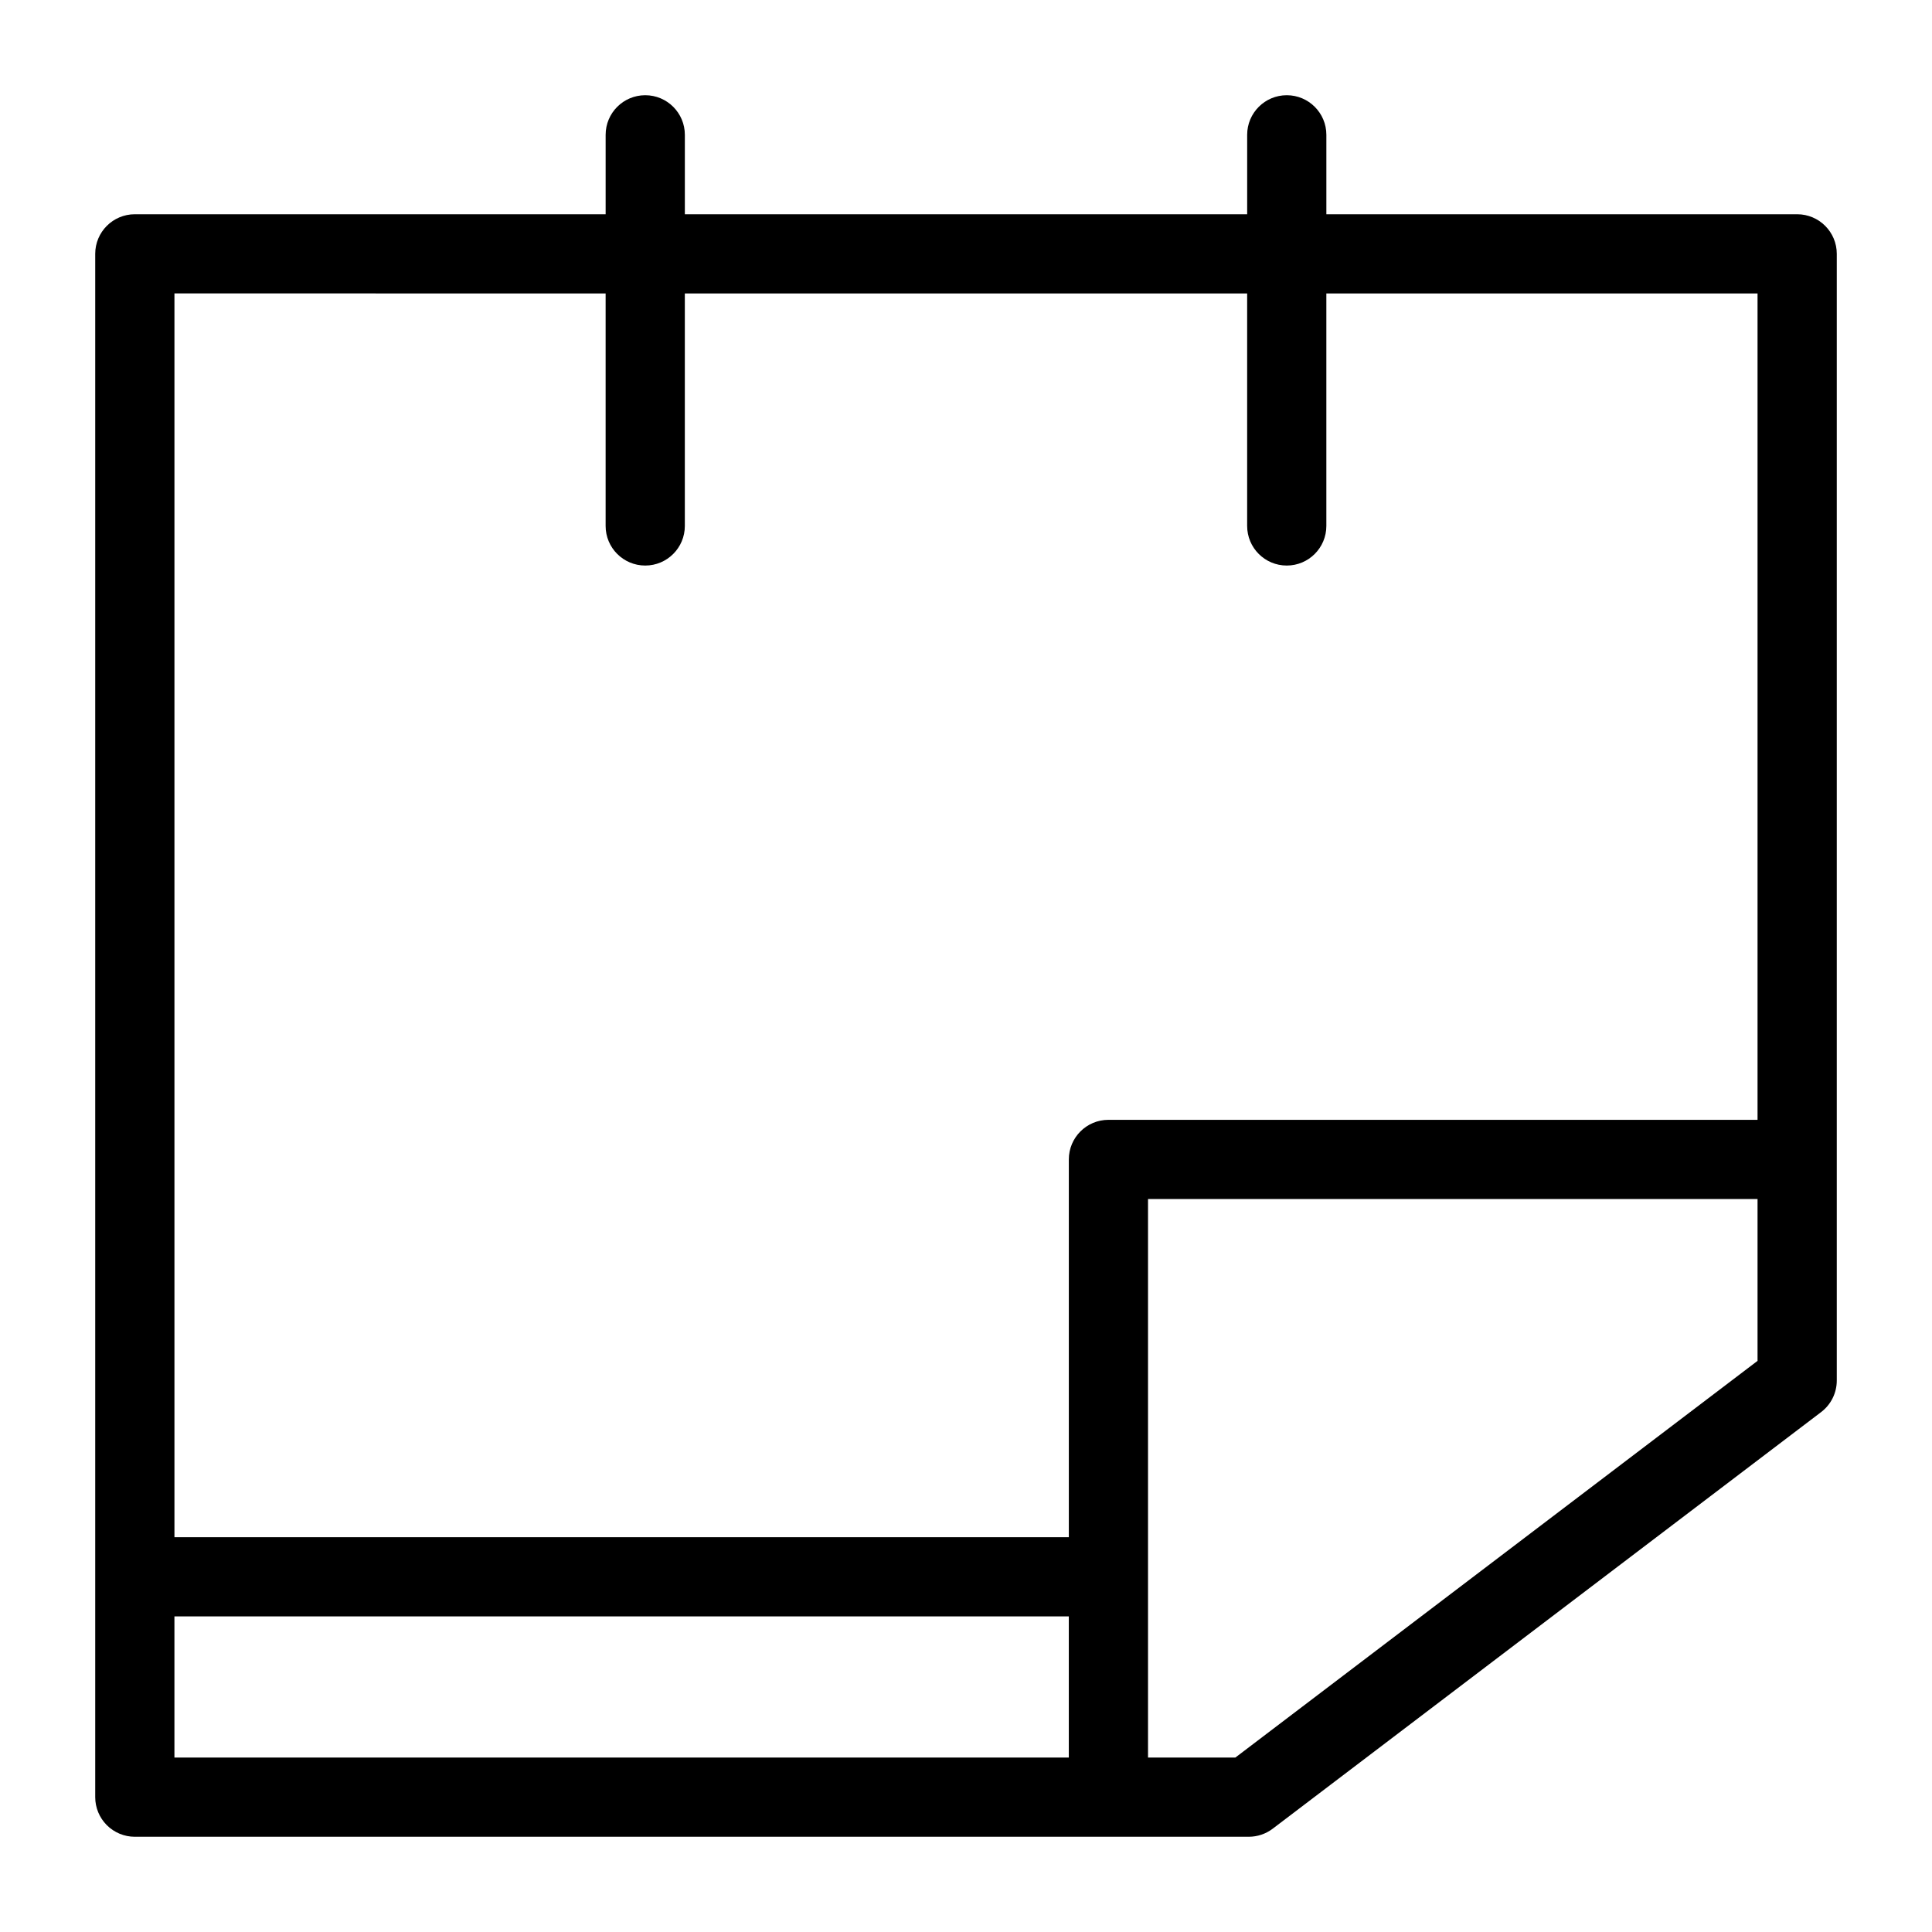<?xml version="1.0" encoding="UTF-8"?>
<!-- Uploaded to: SVG Repo, www.svgrepo.com, Generator: SVG Repo Mixer Tools -->
<svg fill="#000000" width="800px" height="800px" version="1.1" viewBox="144 144 512 512" xmlns="http://www.w3.org/2000/svg">
 <path d="m179.73 630.76h295.2c2.293 0 4.523-0.75 6.352-2.137l145.34-110.41c2.613-1.984 4.144-5.078 4.144-8.359v-298.58c0-5.797-4.699-10.496-10.496-10.496h-124.77v-21.047c0-5.797-4.699-10.496-10.492-10.496-5.797 0-10.496 4.699-10.496 10.496v21.047h-149.02v-21.047c0-5.797-4.699-10.496-10.496-10.496s-10.496 4.699-10.496 10.496v21.047h-124.77c-5.797 0-10.496 4.699-10.496 10.496v408.99c0 2.785 1.105 5.453 3.074 7.422s4.637 3.074 7.422 3.074zm10.496-58.395h237.02v37.402h-237.02zm281.16 37.402h-23.148v-148.01h161.53v42.887zm-166.89-388v61.613c0 5.797 4.699 10.496 10.496 10.496s10.496-4.699 10.496-10.496v-61.613h149.02v61.613c0 5.797 4.699 10.496 10.496 10.496 5.793 0 10.492-4.699 10.492-10.496v-61.613h114.27v219h-172.02c-5.797 0-10.496 4.699-10.496 10.496v100.11l-237.02-0.004v-329.61z"/>
</svg>